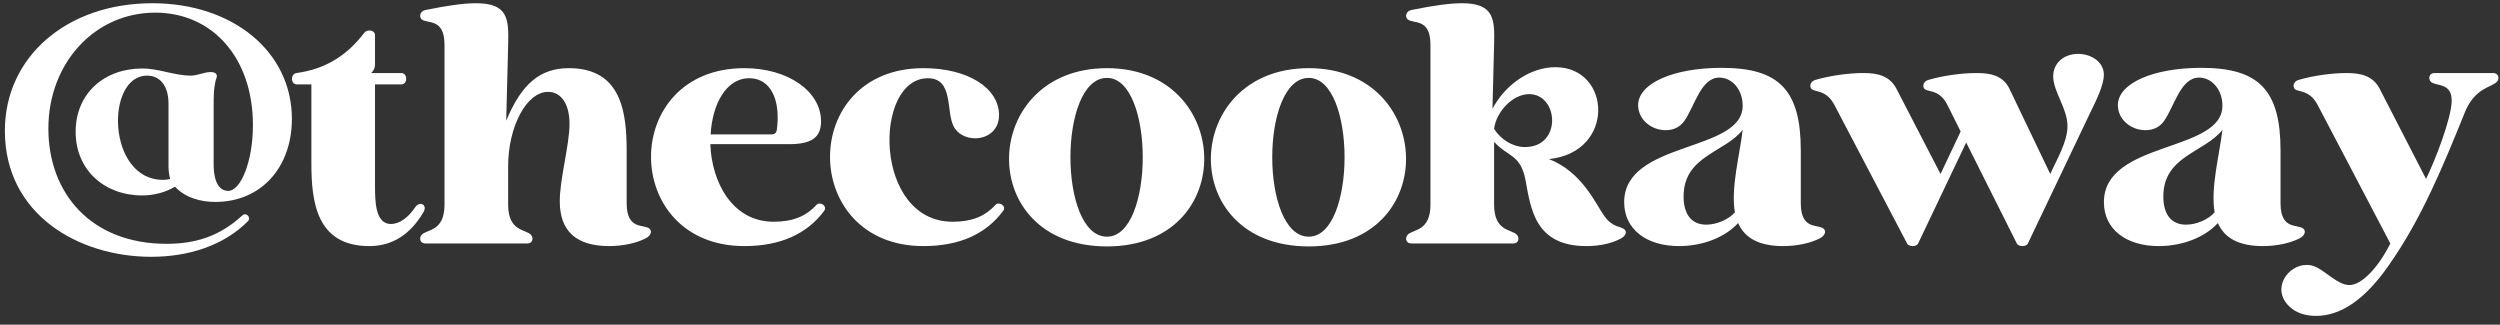 <svg width="154" height="20" viewBox="0 0 154 20" fill="none" xmlns="http://www.w3.org/2000/svg">
<rect x="0" y="0" width="154" height="20" fill="#333333" stroke="none"/>
<path d="M13.16 10.159C13.16 10.659 13.26 11.759 14.06 11.759C14.82 11.759 15.58 9.979 15.58 7.699C15.58 3.599 13.12 0.779 9.56 0.779C5.84 0.779 2.98 3.879 2.98 7.919C2.98 11.899 5.6 15.019 10.26 15.019C12.08 15.019 13.54 14.539 14.92 13.279C14.96 13.239 15.02 13.199 15.08 13.199C15.28 13.199 15.46 13.459 15.26 13.639C13.76 15.139 11.6 15.819 9.32 15.819C4.82 15.819 0.3 13.199 0.3 8.059C0.3 3.499 4.12 0.199 9.38 0.199C14.36 0.199 17.98 3.199 17.98 7.319C17.98 10.319 16.08 12.439 13.26 12.439C12.36 12.439 11.4 12.179 10.78 11.499C10.18 11.859 9.46 12.039 8.76 12.039C6.44 12.039 4.66 10.479 4.66 8.119C4.66 5.739 6.44 4.219 8.76 4.219C9.8 4.219 10.74 4.659 11.76 4.659C12.18 4.659 12.56 4.439 12.98 4.439C13.14 4.439 13.36 4.479 13.36 4.699C13.36 4.739 13.34 4.779 13.32 4.839C13.16 5.379 13.16 5.959 13.16 6.519V10.159ZM9.06 4.659C6.48 4.659 6.58 11.079 10.04 11.079C10.2 11.079 10.36 11.059 10.48 11.019C10.42 10.799 10.38 10.539 10.38 10.239V6.379C10.38 5.319 9.88 4.659 9.06 4.659ZM25.581 12.759C25.681 12.619 25.801 12.559 25.901 12.559C26.121 12.559 26.261 12.779 26.081 13.079C25.261 14.459 24.161 15.159 22.741 15.159C19.481 15.159 19.181 12.399 19.181 10.059V5.199H18.281C17.901 5.199 17.881 4.559 18.261 4.499C20.201 4.239 21.481 3.279 22.441 2.019C22.521 1.919 22.641 1.879 22.761 1.879C22.941 1.879 23.101 1.979 23.101 2.179V3.939C23.101 4.219 23.001 4.379 22.861 4.499H24.721C25.121 4.499 25.121 5.199 24.721 5.199H23.101V11.479C23.101 12.399 23.121 13.799 24.081 13.799C24.601 13.799 25.161 13.399 25.581 12.759ZM27.382 12.599V2.759C27.382 1.059 26.282 1.499 25.962 1.179C25.802 1.019 25.882 0.679 26.202 0.619C27.562 0.339 28.582 0.199 29.322 0.199C31.322 0.199 31.342 1.199 31.302 2.759L31.182 7.439C32.122 5.159 33.282 4.199 35.042 4.199C38.302 4.199 38.602 6.959 38.602 9.299V12.519C38.602 14.219 39.702 13.779 40.022 14.099C40.182 14.259 40.082 14.519 39.782 14.679C39.202 14.979 38.362 15.159 37.522 15.159C35.502 15.159 34.482 14.239 34.482 12.399C34.482 10.999 35.082 8.939 35.082 7.619C35.082 6.399 34.562 5.659 33.762 5.659C32.422 5.659 31.302 7.819 31.302 10.239V12.599C31.302 14.299 32.402 14.099 32.722 14.479C32.882 14.679 32.802 14.999 32.482 14.999H26.202C25.882 14.999 25.802 14.679 25.962 14.479C26.282 14.099 27.382 14.299 27.382 12.599ZM45.856 15.159C38.216 15.159 38.156 4.199 45.856 4.199C48.536 4.199 50.576 5.619 50.576 7.479C50.576 8.459 49.996 8.879 48.636 8.879C46.656 8.879 45.736 8.879 43.756 8.879C43.836 11.199 45.096 13.659 47.656 13.659C48.816 13.659 49.636 13.339 50.296 12.619C50.356 12.559 50.416 12.539 50.496 12.539C50.696 12.539 50.936 12.759 50.776 12.979C49.716 14.419 48.056 15.159 45.856 15.159ZM43.776 8.279H47.536C47.756 8.279 47.836 8.139 47.856 7.979C48.096 6.119 47.456 4.819 46.156 4.819C44.716 4.819 43.876 6.439 43.776 8.279ZM57.162 4.819C53.782 4.819 53.782 13.659 58.682 13.659C59.822 13.659 60.642 13.359 61.322 12.619C61.382 12.559 61.442 12.539 61.522 12.539C61.722 12.539 61.962 12.759 61.802 12.979C60.742 14.419 59.102 15.159 56.882 15.159C49.242 15.159 49.182 4.199 56.882 4.199C59.602 4.199 61.522 5.399 61.542 7.079C61.542 8.059 60.802 8.519 60.062 8.519C59.522 8.519 58.962 8.259 58.722 7.739C58.282 6.799 58.722 4.819 57.162 4.819ZM68.188 15.179C59.948 15.179 60.348 4.199 68.188 4.199C75.988 4.199 76.368 15.179 68.188 15.179ZM68.188 4.799C65.188 4.799 65.188 14.579 68.188 14.579C71.128 14.579 71.128 4.799 68.188 4.799ZM80.62 15.179C72.38 15.179 72.78 4.199 80.62 4.199C88.42 4.199 88.8 15.179 80.62 15.179ZM80.62 4.799C77.62 4.799 77.62 14.579 80.62 14.579C83.56 14.579 83.56 4.799 80.62 4.799ZM97.716 15.159C94.536 15.159 94.296 12.819 93.976 11.119C93.676 9.499 92.896 9.679 92.036 8.739V12.599C92.036 14.299 93.136 14.099 93.456 14.479C93.616 14.679 93.536 14.999 93.216 14.999H86.936C86.616 14.999 86.536 14.679 86.696 14.479C87.016 14.099 88.116 14.299 88.116 12.599V2.759C88.116 1.059 87.016 1.499 86.696 1.179C86.536 1.019 86.616 0.679 86.936 0.619C88.296 0.339 89.316 0.199 90.056 0.199C92.056 0.199 92.076 1.199 92.036 2.759L91.936 6.699C92.696 5.259 94.216 4.139 95.816 4.139C99.256 4.139 99.536 9.379 95.416 9.799C97.476 10.599 98.296 12.579 98.836 13.319C99.356 14.039 99.836 13.919 100.076 14.139C100.236 14.299 100.136 14.539 99.836 14.699C99.316 14.979 98.576 15.159 97.716 15.159ZM92.036 7.939C92.436 8.579 93.176 9.059 93.936 9.059C96.236 9.059 96.016 5.799 94.196 5.799C93.156 5.799 92.156 6.919 92.036 7.939ZM107.069 13.739C106.269 14.619 104.889 15.159 103.429 15.159C101.389 15.159 100.049 14.099 100.049 12.459C100.049 8.639 107.369 9.419 107.349 6.499C107.349 5.539 106.709 4.779 105.909 4.779C104.769 4.779 104.389 6.559 103.749 7.459C103.489 7.819 103.109 8.019 102.609 8.019C101.689 8.019 100.909 7.339 100.909 6.479C100.909 5.139 103.069 4.179 106.049 4.179C109.609 4.179 110.929 5.559 110.929 9.279V12.519C110.929 14.219 112.029 13.779 112.349 14.099C112.509 14.259 112.409 14.519 112.109 14.679C111.529 14.979 110.689 15.159 109.849 15.159C108.409 15.159 107.489 14.699 107.069 13.739ZM106.869 13.079C106.609 11.579 107.169 9.539 107.349 7.999C106.249 9.399 103.709 9.599 103.709 12.099C103.709 13.219 104.209 13.839 105.109 13.839C105.749 13.839 106.489 13.519 106.869 13.079ZM118.477 5.279C118.477 5.099 118.637 4.959 118.797 4.919C119.697 4.659 120.817 4.499 121.757 4.499C122.597 4.499 123.377 4.639 123.777 5.459L126.297 10.719C126.697 9.819 127.357 8.739 127.357 7.779C127.357 6.659 126.477 5.659 126.477 4.699C126.477 3.899 127.117 3.319 128.017 3.319C128.797 3.319 129.597 3.799 129.597 4.599C129.597 5.259 129.117 6.199 128.817 6.819L124.917 14.999C124.857 15.119 124.697 15.159 124.577 15.159C124.457 15.159 124.297 15.119 124.237 14.999L121.117 8.779L118.157 14.999C118.097 15.119 117.937 15.159 117.817 15.159C117.697 15.159 117.537 15.119 117.477 14.999L112.997 6.459C112.397 5.319 111.517 5.819 111.517 5.279C111.517 5.099 111.677 4.959 111.837 4.919C112.737 4.659 113.857 4.499 114.797 4.499C115.637 4.499 116.397 4.659 116.817 5.459L119.537 10.719L120.777 8.099L119.957 6.459C119.377 5.299 118.477 5.819 118.477 5.279ZM136.621 13.739C135.821 14.619 134.441 15.159 132.981 15.159C130.941 15.159 129.601 14.099 129.601 12.459C129.601 8.639 136.921 9.419 136.901 6.499C136.901 5.539 136.261 4.779 135.461 4.779C134.321 4.779 133.941 6.559 133.301 7.459C133.041 7.819 132.661 8.019 132.161 8.019C131.241 8.019 130.461 7.339 130.461 6.479C130.461 5.139 132.621 4.179 135.601 4.179C139.161 4.179 140.481 5.559 140.481 9.279V12.519C140.481 14.219 141.581 13.779 141.901 14.099C142.061 14.259 141.961 14.519 141.661 14.679C141.081 14.979 140.241 15.159 139.401 15.159C137.961 15.159 137.041 14.699 136.621 13.739ZM136.421 13.079C136.161 11.579 136.721 9.539 136.901 7.999C135.801 9.399 133.261 9.599 133.261 12.099C133.261 13.219 133.761 13.839 134.661 13.839C135.301 13.839 136.041 13.519 136.421 13.079ZM147.124 16.379C145.684 18.439 144.204 19.459 142.664 19.459C141.984 19.459 141.404 19.259 141.004 18.859C139.904 17.779 140.924 16.319 142.084 16.319C142.244 16.319 142.384 16.339 142.544 16.399C143.244 16.659 143.984 17.559 144.724 17.559C145.464 17.559 146.484 16.519 147.244 14.999L142.764 6.459C142.164 5.319 141.284 5.819 141.284 5.279C141.284 5.099 141.444 4.959 141.604 4.919C142.504 4.659 143.624 4.499 144.564 4.499C145.404 4.499 146.164 4.659 146.584 5.459L149.444 11.019C149.964 9.979 151.024 7.279 151.024 6.199C151.024 5.039 150.004 5.339 149.724 5.019C149.564 4.819 149.644 4.499 149.964 4.499H153.584C153.904 4.499 153.984 4.819 153.824 5.019C153.504 5.399 152.484 5.359 151.844 6.899C150.524 10.159 149.164 13.499 147.124 16.379Z" fill="white"/>
</svg>
